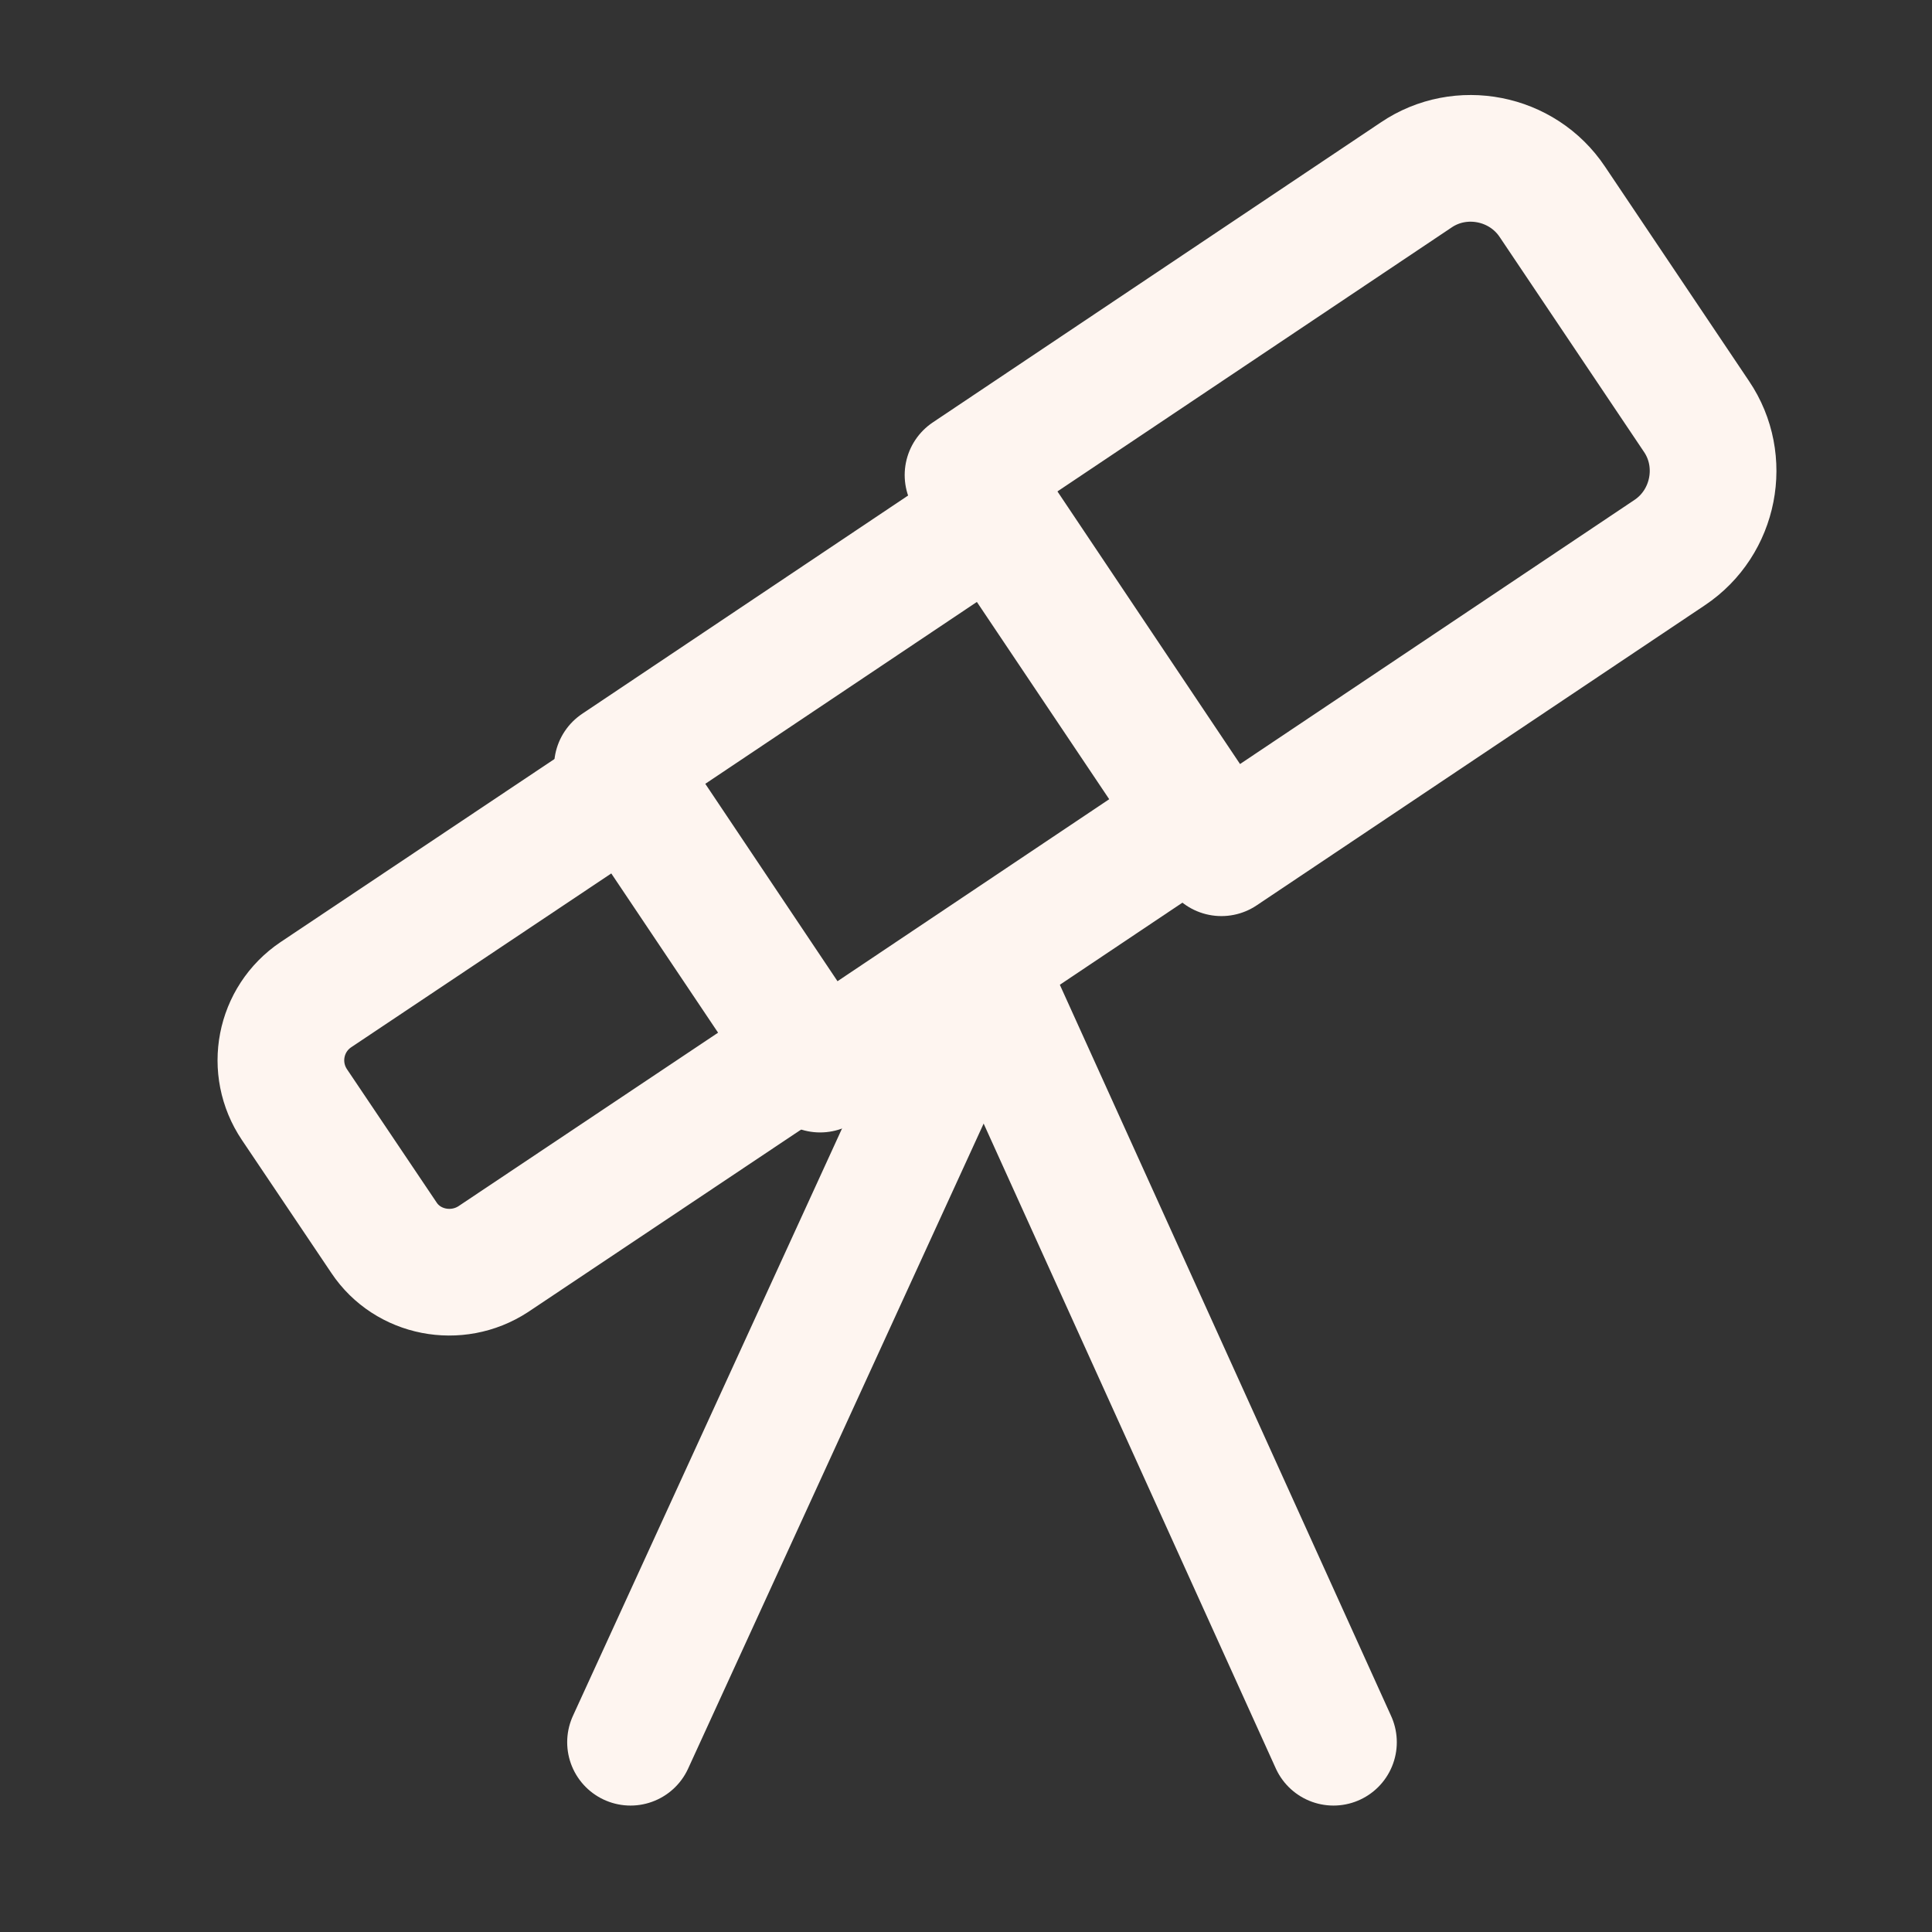 <svg xmlns="http://www.w3.org/2000/svg" width="61" height="61" viewBox="0 0 61 61" fill="none">
  <rect x="0" y="0" width="61" height="61" fill="#333333" stroke="none"/>
  <g clip-path="url(#clip0_2337_8059)">
    <path d="M38.564 26.924L52.715 17.449C54.139 16.499 54.514 14.549 53.564 13.149L49.014 6.374C48.064 4.949 46.114 4.574 44.714 5.524L30.564 14.999L38.564 26.924Z" stroke="#FEF5F0" stroke-width="4" stroke-linecap="round" stroke-linejoin="round"/>
    <path d="M31.438 16.2L19.494 24.199L25.894 33.755L37.838 25.755L31.438 16.2Z" stroke="#FEF5F0" stroke-width="4" stroke-linecap="round" stroke-linejoin="round"/>
    <path d="M15.574 39.755L25.449 33.155L19.849 24.805L9.974 31.405C8.824 32.18 8.524 33.73 9.299 34.88L12.124 39.08C12.874 40.205 14.424 40.505 15.574 39.755Z" stroke="#FEF5F0" stroke-width="4" stroke-linecap="round" stroke-linejoin="round"/>
    <path d="M31.133 30.508L19.908 55.008" stroke="#FEF5F0" stroke-width="4" stroke-linecap="round" stroke-linejoin="round"/>
    <path d="M31.002 30.508L42.102 55.008" stroke="#FEF5F0" stroke-width="4" stroke-linecap="round" stroke-linejoin="round"/>
  </g>
  <defs>
    <clipPath id="clip0_2337_8059">
      <rect width="60" height="60" fill="white" transform="translate(0.752 0.406)"/>
    </clipPath>
  </defs>
</svg>